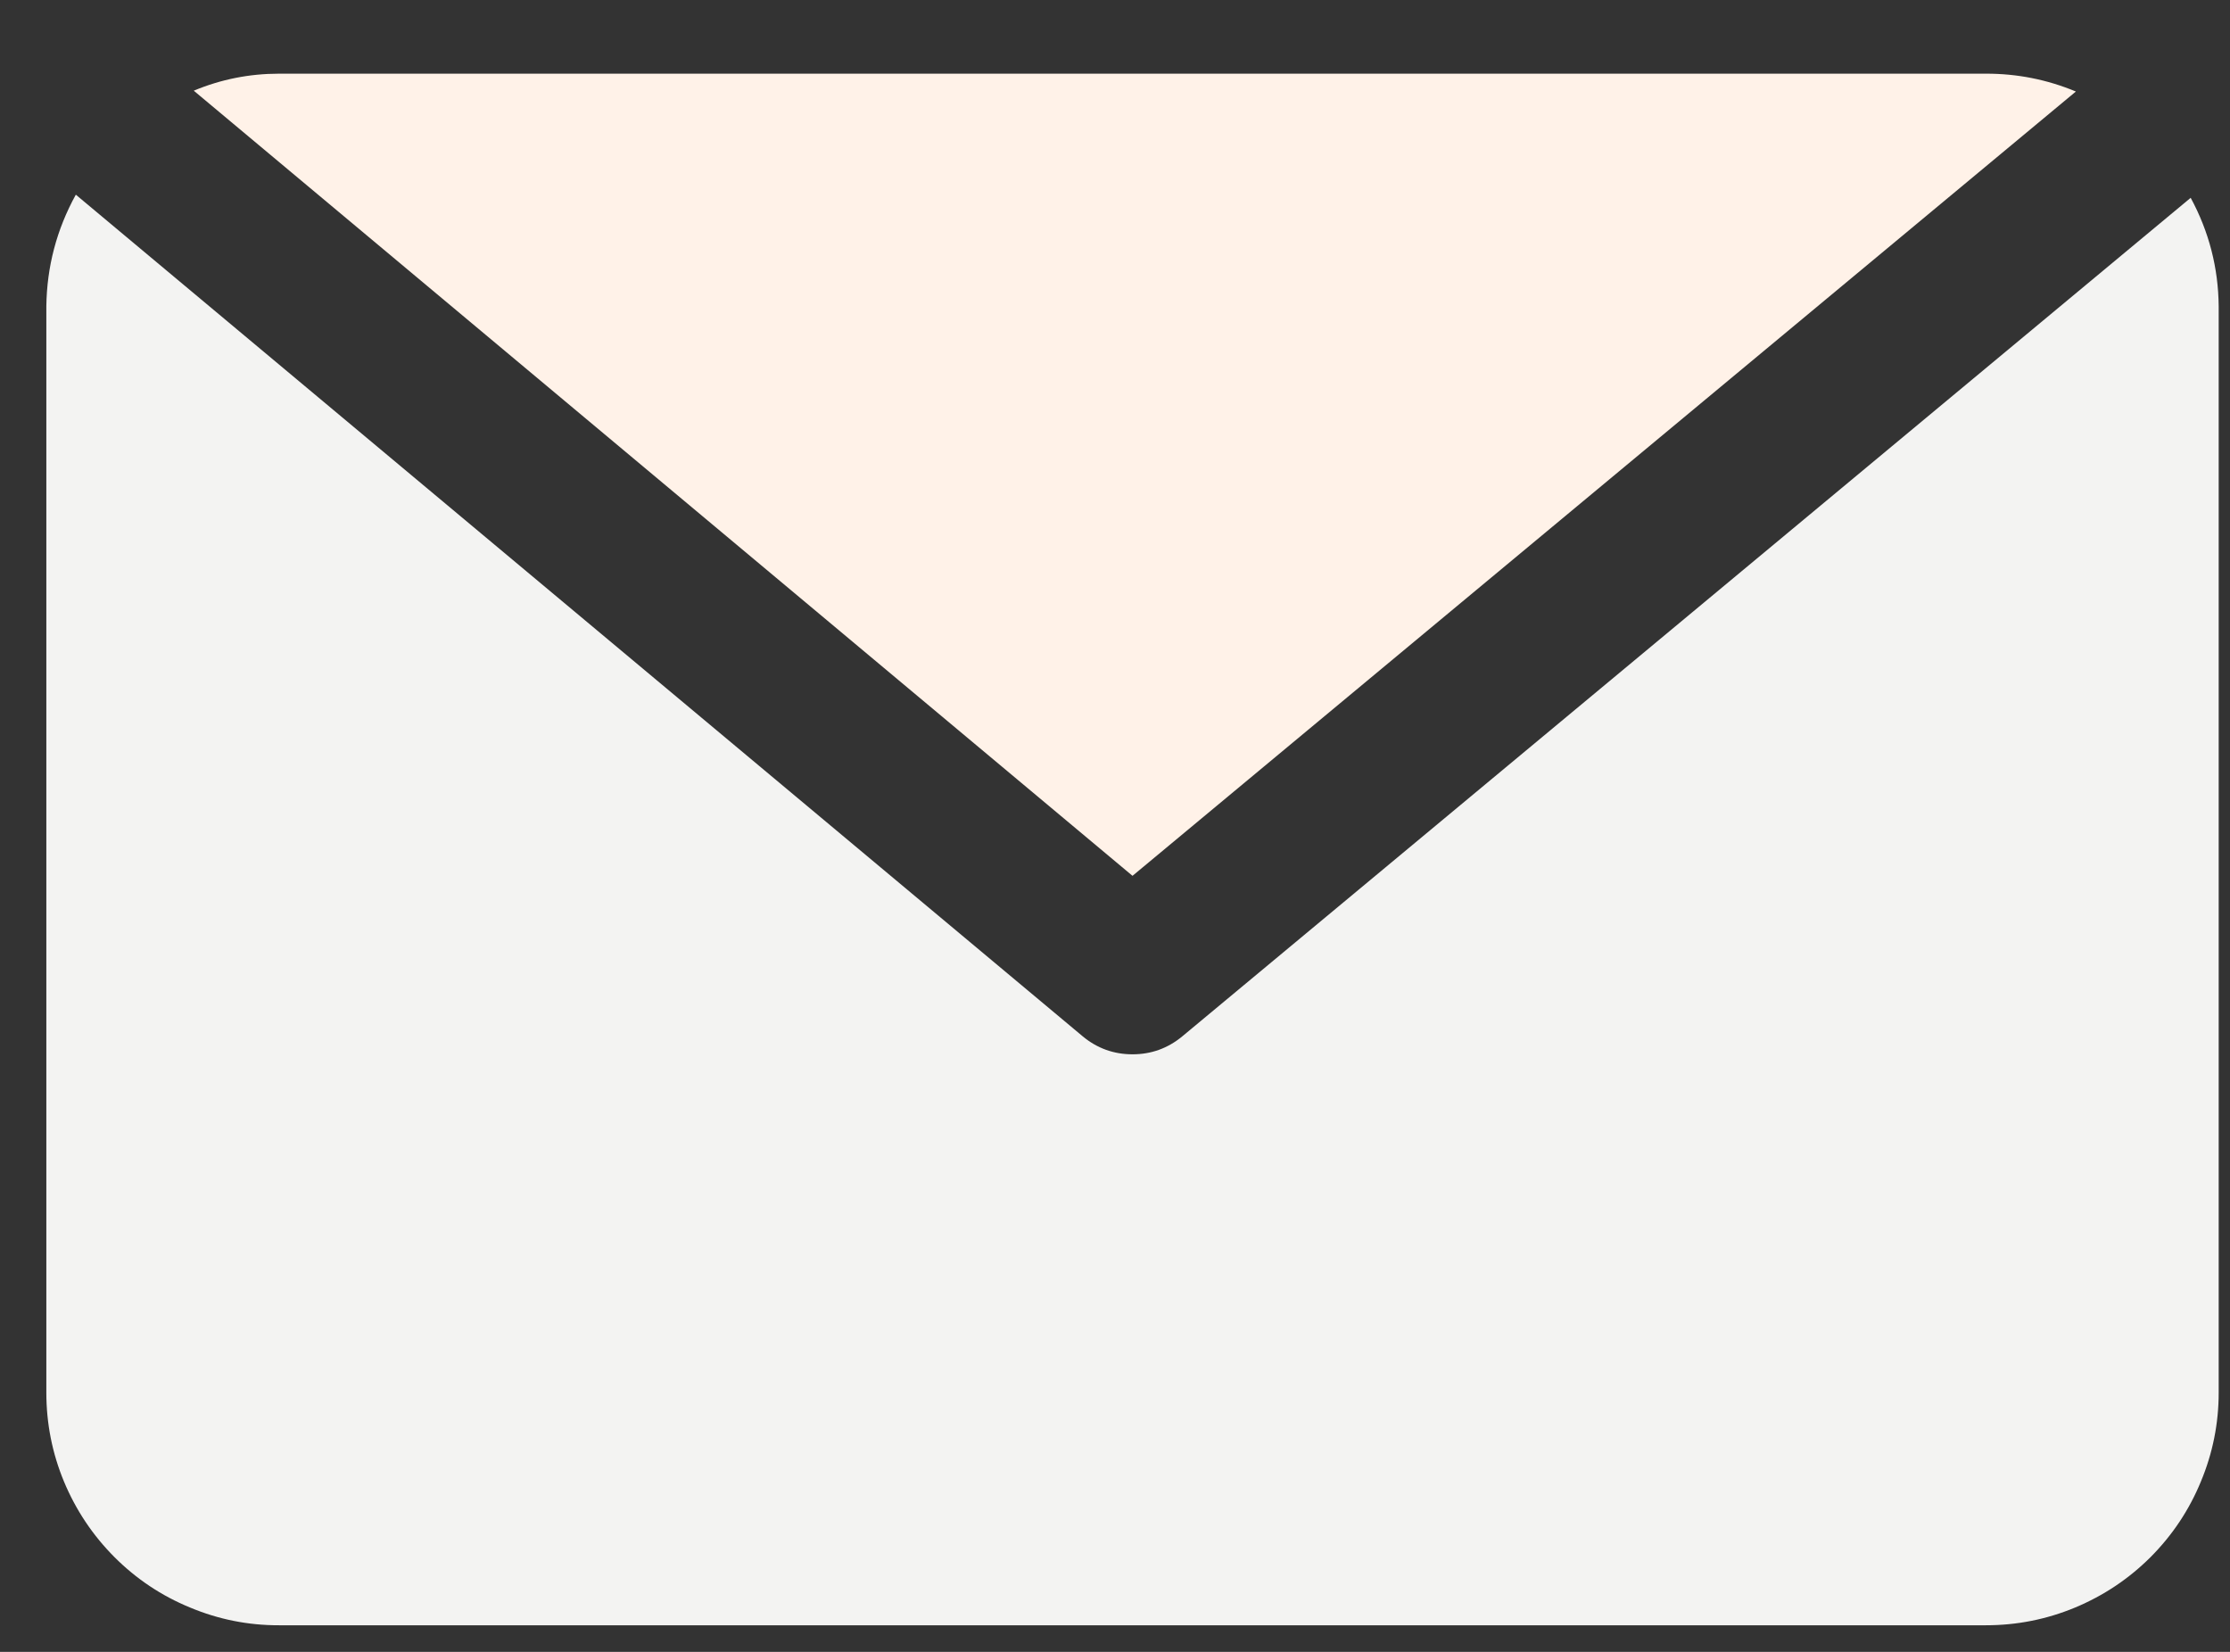 <svg width="27" height="20" viewBox="0 0 27 20" fill="none" xmlns="http://www.w3.org/2000/svg">
<rect x="0" y="0" width="27" height="20" fill="#333333" stroke="none"/>
<path d="M25.134 1.108C24.785 0.963 24.422 0.891 24.044 0.892H3.379C3.021 0.892 2.676 0.96 2.346 1.098L13.712 10.604L25.134 1.108Z" fill="#FFF2E8"/>
<path d="M26.524 2.395L14.313 12.549C14.138 12.693 13.938 12.765 13.712 12.765C13.486 12.765 13.285 12.693 13.111 12.549L0.918 2.357C0.686 2.778 0.567 3.229 0.561 3.71V16.86C0.561 17.234 0.632 17.594 0.775 17.939C0.919 18.284 1.123 18.589 1.386 18.853C1.65 19.117 1.955 19.321 2.301 19.463C2.645 19.607 3.005 19.679 3.379 19.678H24.044C24.418 19.678 24.778 19.607 25.123 19.464C25.468 19.32 25.773 19.117 26.037 18.854C26.301 18.589 26.505 18.284 26.647 17.939C26.791 17.594 26.863 17.235 26.863 16.86V3.71C26.859 3.244 26.746 2.805 26.524 2.395Z" fill="#F3F3F2"/>
</svg>
